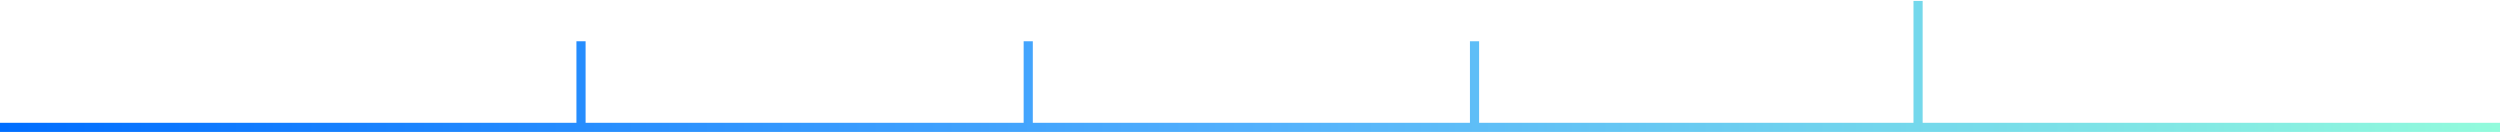 <svg width="1364" height="72" viewBox="0 0 1364 72" fill="none" xmlns="http://www.w3.org/2000/svg">
<path d="M-6.03218e-06 69.5L317 69.5M1364 69.5L317 69.5M317 22.5L317 69.5M561 22.5L561 69.5M804.5 22.5L804.5 69.5M1046.5 0.5L1046.5 69.5" stroke="url(#paint0_linear_5820_84769)" stroke-width="5"/>
<defs>
<linearGradient id="paint0_linear_5820_84769" x1="-5.55674e-06" y1="35" x2="1364" y2="35" gradientUnits="userSpaceOnUse">
<stop stop-color="#006EFF"/>
<stop offset="0.505" stop-color="#53B1FD"/>
<stop offset="1" stop-color="#92FBDC"/>
</linearGradient>
</defs>
</svg>
